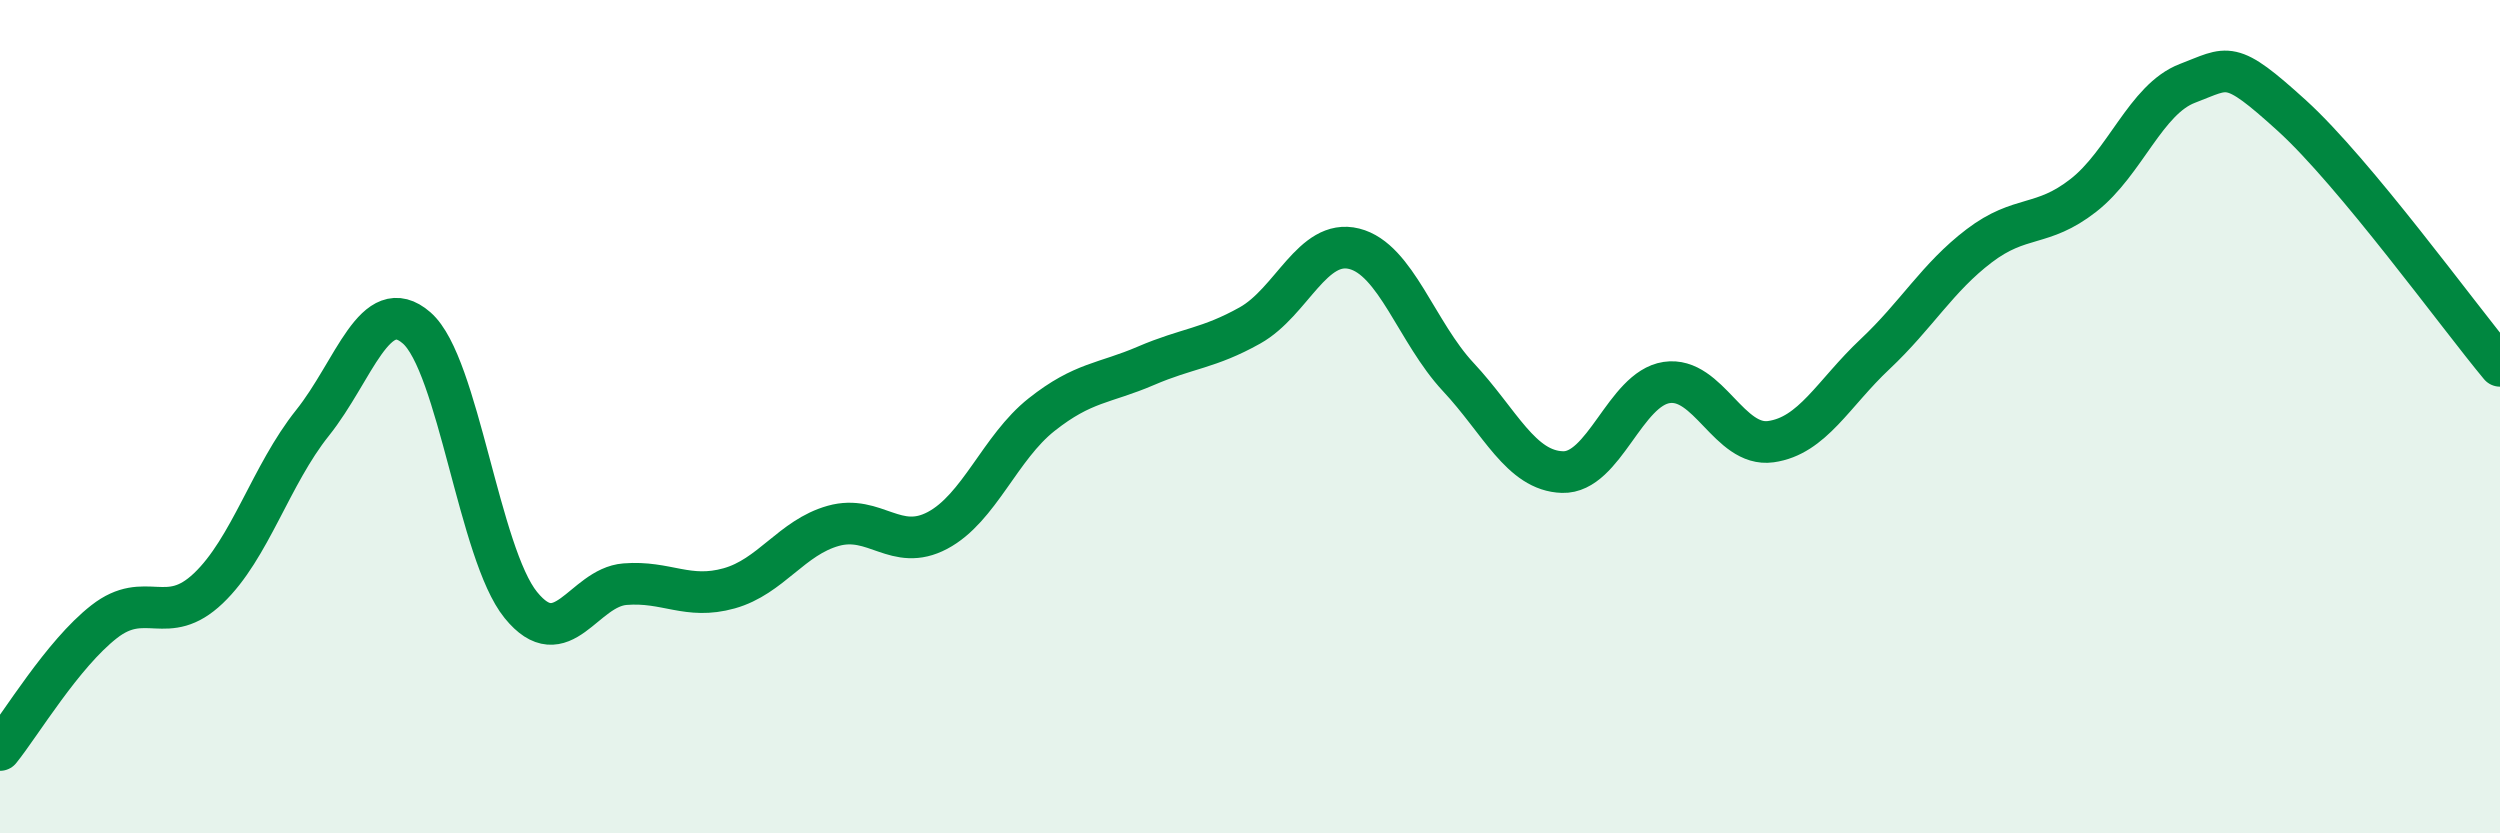 
    <svg width="60" height="20" viewBox="0 0 60 20" xmlns="http://www.w3.org/2000/svg">
      <path
        d="M 0,18 C 0.5,17.38 1.5,15.7 2.5,14.92 C 3.5,14.14 4,15.07 5,14.12 C 6,13.17 6.5,11.4 7.5,10.15 C 8.5,8.9 9,7 10,7.87 C 11,8.74 11.5,13.29 12.5,14.52 C 13.5,15.75 14,14.1 15,14.02 C 16,13.94 16.5,14.4 17.5,14.12 C 18.5,13.84 19,12.9 20,12.62 C 21,12.34 21.5,13.26 22.5,12.73 C 23.5,12.2 24,10.74 25,9.95 C 26,9.16 26.5,9.21 27.5,8.78 C 28.5,8.35 29,8.37 30,7.81 C 31,7.25 31.5,5.72 32.5,5.97 C 33.5,6.22 34,7.98 35,9.05 C 36,10.12 36.5,11.3 37.5,11.33 C 38.5,11.36 39,9.33 40,9.18 C 41,9.03 41.5,10.74 42.5,10.6 C 43.5,10.46 44,9.44 45,8.5 C 46,7.56 46.5,6.66 47.5,5.9 C 48.5,5.14 49,5.47 50,4.69 C 51,3.91 51.5,2.38 52.5,2 C 53.5,1.62 53.5,1.41 55,2.77 C 56.5,4.13 59,7.58 60,8.78L60 20L0 20Z"
        fill="#008740"
        opacity="0.1"
        stroke-linecap="round"
        stroke-linejoin="round"
      />
      <path
        d="M 0,18 C 0.5,17.38 1.5,15.7 2.5,14.92 C 3.5,14.14 4,15.07 5,14.12 C 6,13.17 6.5,11.4 7.5,10.15 C 8.5,8.9 9,7 10,7.87 C 11,8.74 11.5,13.29 12.5,14.52 C 13.5,15.75 14,14.1 15,14.02 C 16,13.94 16.5,14.4 17.5,14.12 C 18.5,13.84 19,12.9 20,12.62 C 21,12.34 21.5,13.26 22.5,12.73 C 23.5,12.2 24,10.74 25,9.95 C 26,9.16 26.5,9.21 27.5,8.78 C 28.5,8.35 29,8.37 30,7.81 C 31,7.25 31.5,5.72 32.5,5.97 C 33.5,6.22 34,7.98 35,9.05 C 36,10.12 36.5,11.3 37.5,11.33 C 38.5,11.36 39,9.33 40,9.18 C 41,9.03 41.5,10.74 42.5,10.6 C 43.5,10.46 44,9.44 45,8.5 C 46,7.56 46.5,6.66 47.5,5.9 C 48.5,5.14 49,5.47 50,4.69 C 51,3.91 51.5,2.38 52.5,2 C 53.5,1.62 53.5,1.41 55,2.77 C 56.5,4.13 59,7.58 60,8.78"
        stroke="#008740"
        stroke-width="1"
        fill="none"
        stroke-linecap="round"
        stroke-linejoin="round"
      />
    </svg>
  
